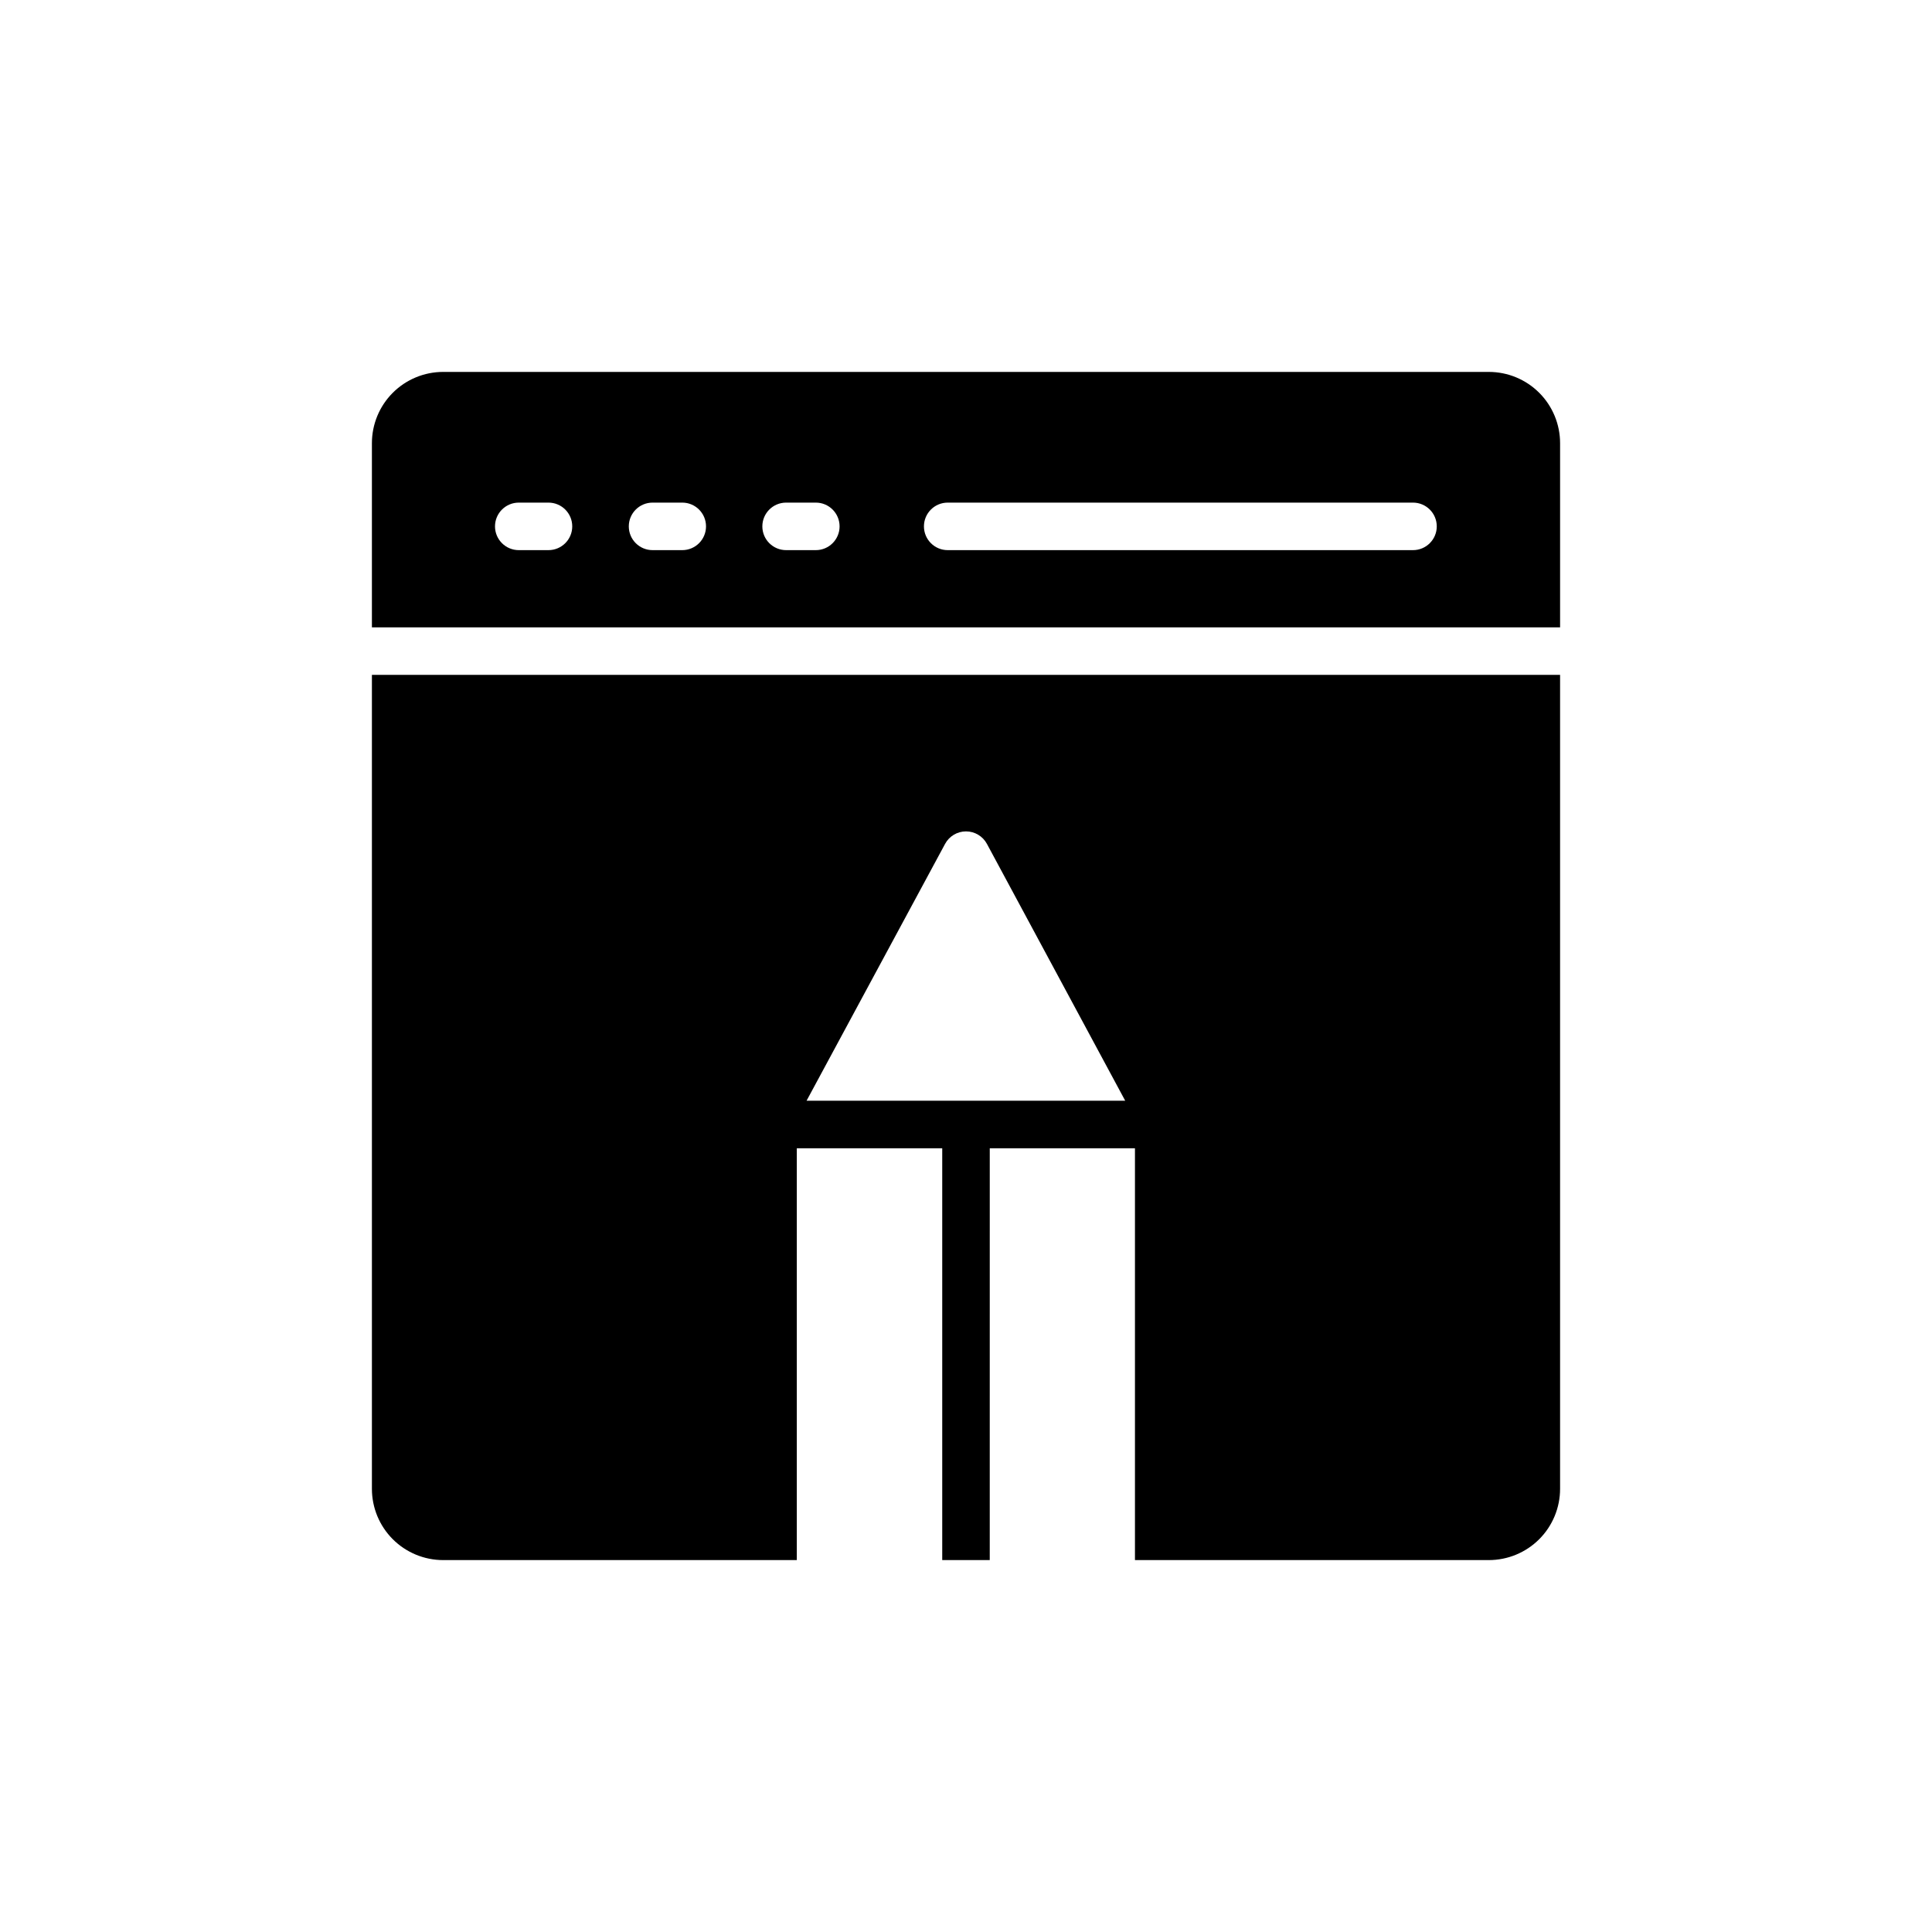 <?xml version="1.0" encoding="UTF-8"?>
<!-- The Best Svg Icon site in the world: iconSvg.co, Visit us! https://iconsvg.co -->
<svg fill="#000000" width="800px" height="800px" version="1.1" viewBox="144 144 512 512" xmlns="http://www.w3.org/2000/svg">
 <g>
  <path d="m557.44 310.26v-48.809c0-5.008-1.988-9.816-5.531-13.359-3.543-3.543-8.348-5.531-13.359-5.531h-277.1c-5.008 0-9.816 1.988-13.359 5.531-3.543 3.543-5.531 8.352-5.531 13.359v48.805zm-162.29-33.062h123.31c3.477 0 6.297 2.82 6.297 6.297 0 3.477-2.82 6.297-6.297 6.297h-123.31c-3.477 0-6.297-2.82-6.297-6.297 0-3.477 2.82-6.297 6.297-6.297zm-42.824 0h7.875c3.477 0 6.297 2.82 6.297 6.297 0 3.477-2.82 6.297-6.297 6.297h-7.875c-3.477 0-6.297-2.82-6.297-6.297 0-3.477 2.82-6.297 6.297-6.297zm-35.395 0h7.875c3.477 0 6.297 2.82 6.297 6.297 0 3.477-2.82 6.297-6.297 6.297h-7.871c-3.481 0-6.297-2.82-6.297-6.297 0-3.477 2.816-6.297 6.297-6.297zm-35.457 0h7.875c3.481 0 6.301 2.82 6.301 6.297 0 3.477-2.82 6.297-6.301 6.297h-7.871c-3.477 0-6.297-2.82-6.297-6.297 0-3.477 2.82-6.297 6.297-6.297z"/>
  <path d="m242.56 322.85v215.7c0 5.012 1.988 9.816 5.531 13.359 3.543 3.543 8.352 5.531 13.359 5.531h93.711v-109.14h38.539v109.14h12.594l0.004-109.14h38.477v109.14h93.773c5.012 0 9.816-1.988 13.359-5.531s5.531-8.348 5.531-13.359v-215.7zm163.74 112.86h-48.555l36.715-68.078c1.098-2.035 3.227-3.305 5.543-3.305 2.312 0 4.441 1.27 5.539 3.305l36.652 68.078z"/>
 </g>
</svg>